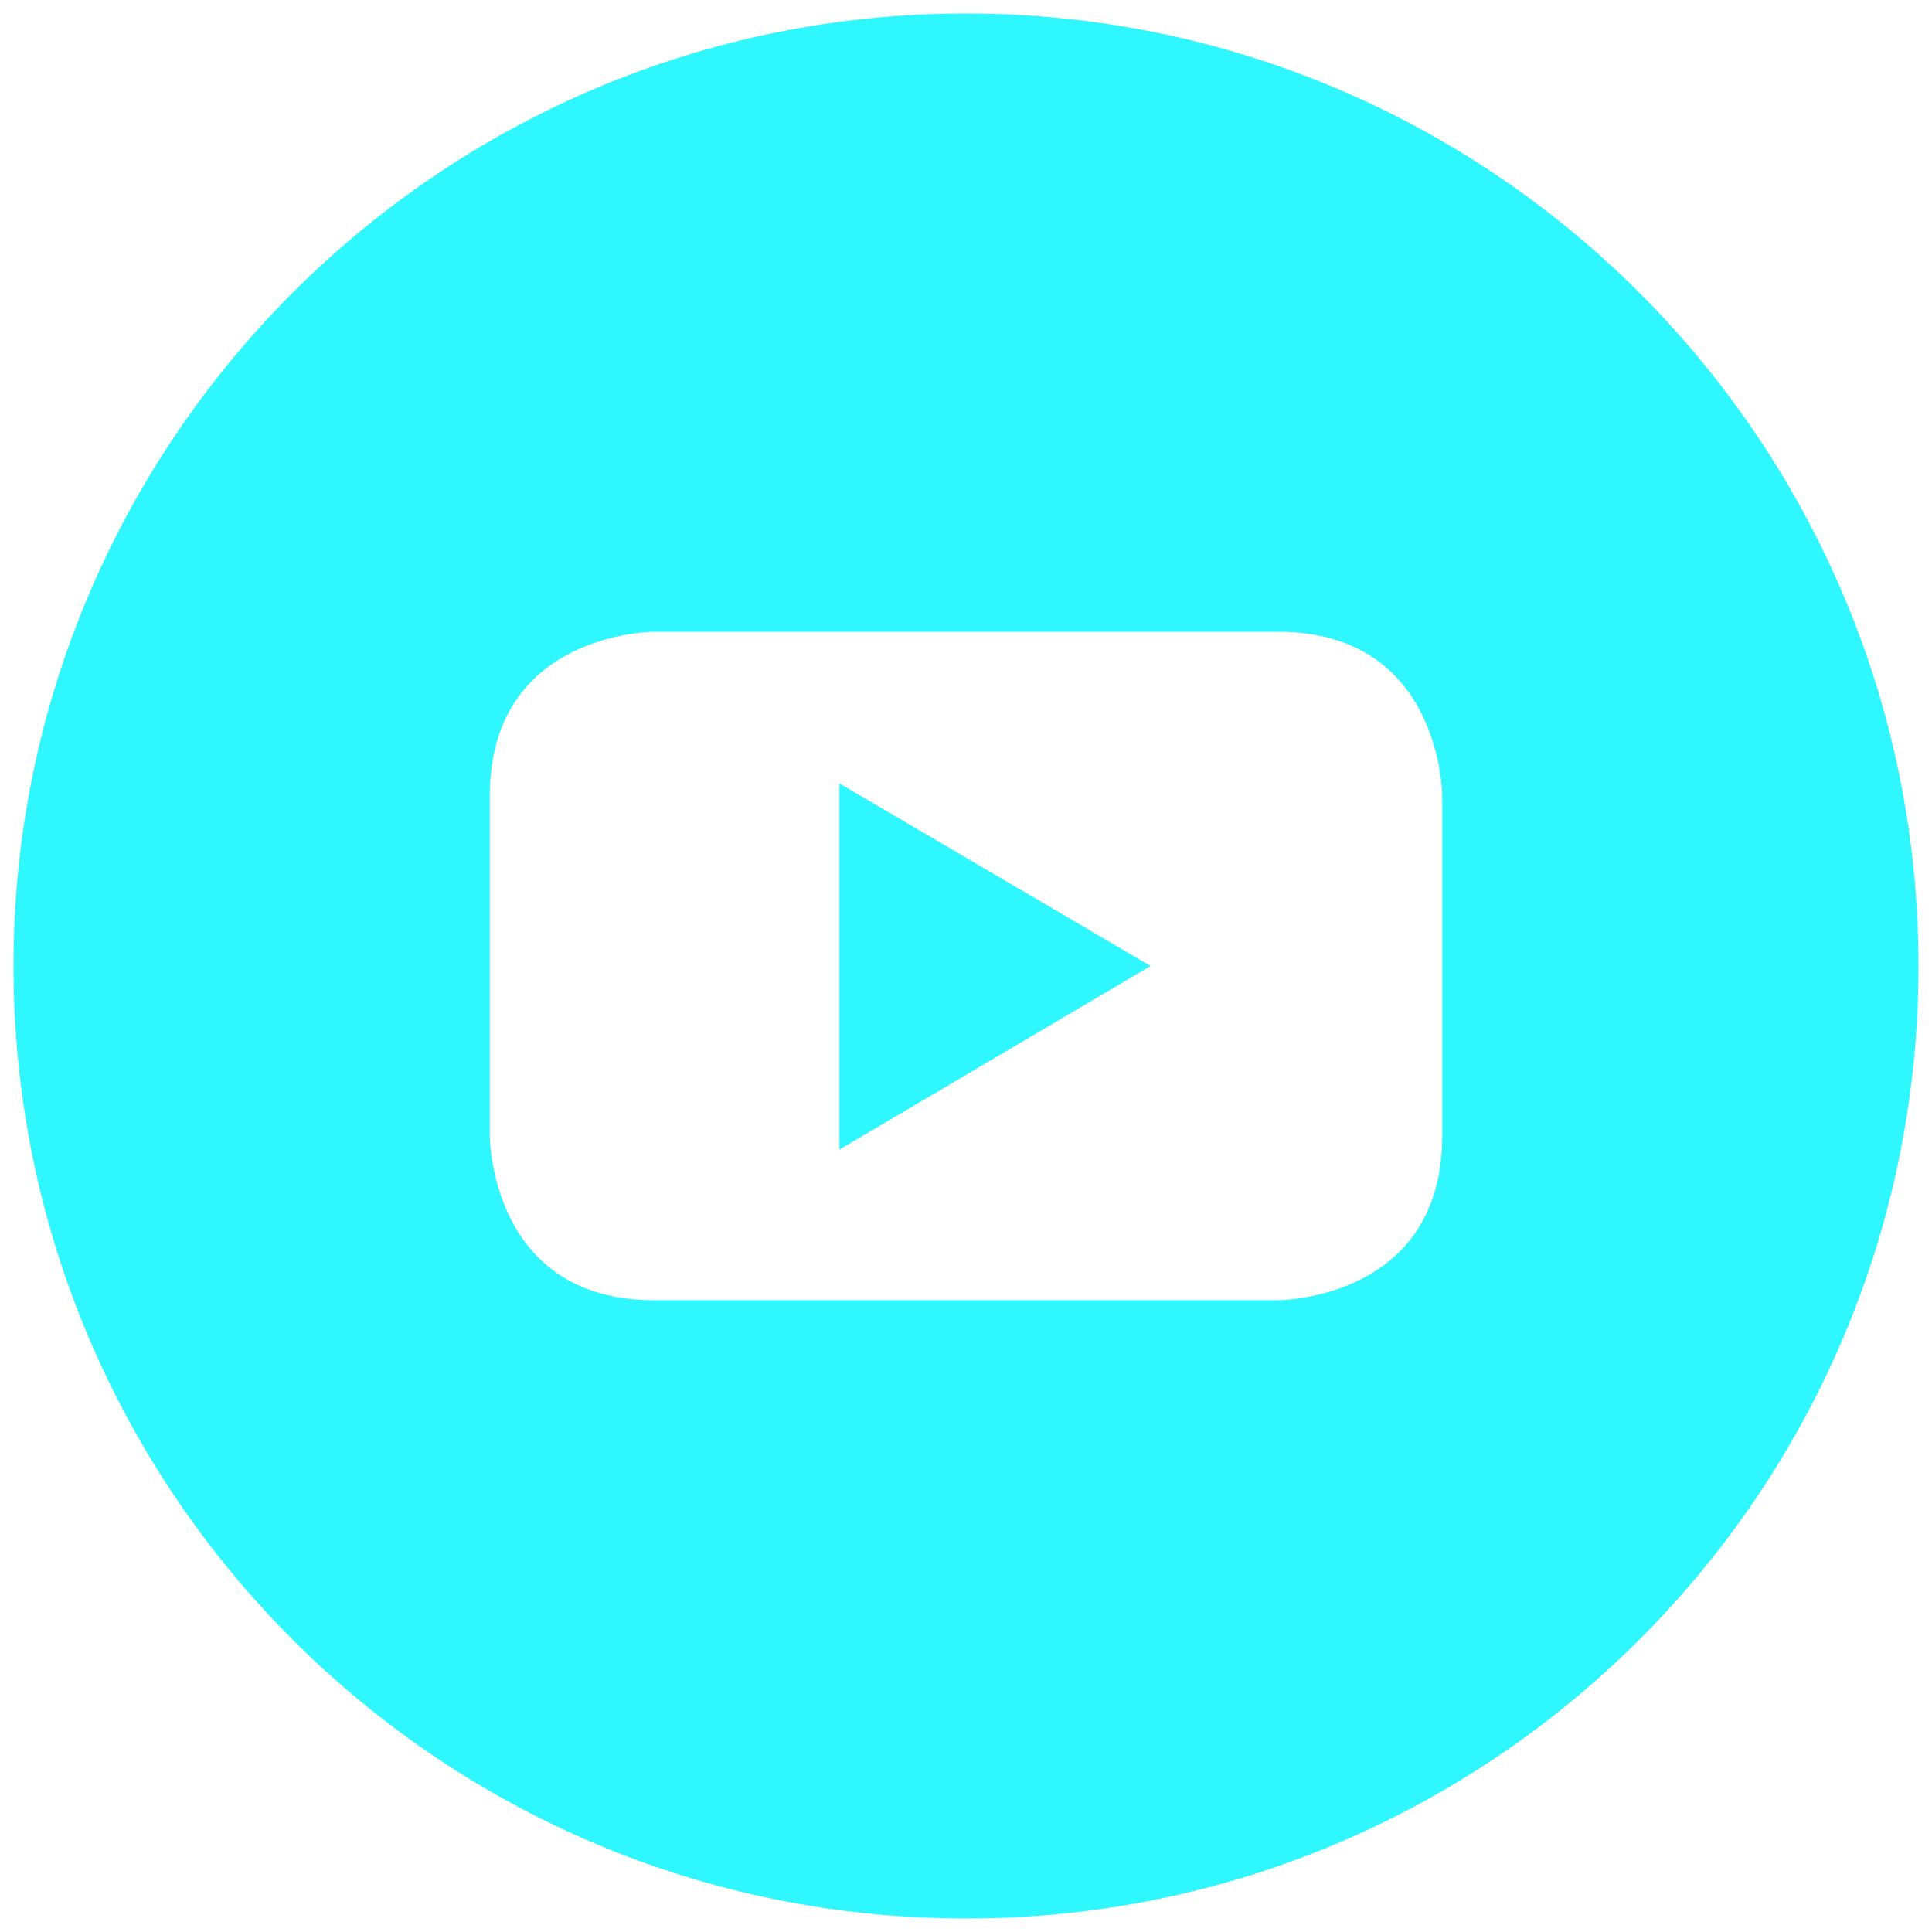 <?xml version="1.0" encoding="utf-8"?>
<!-- Generator: Adobe Illustrator 24.0.0, SVG Export Plug-In . SVG Version: 6.00 Build 0)  -->
<svg version="1.1" id="图层_1" xmlns="http://www.w3.org/2000/svg" xmlns:xlink="http://www.w3.org/1999/xlink" x="0px" y="0px"
	 viewBox="0 0 200 200" style="enable-background:new 0 0 200 200;" xml:space="preserve">
<style type="text/css">
	.st0{fill:#2EF7FF;}
</style>
<g>
	<polygon class="st0" points="86.9,119 119.1,100 86.9,81.1 	"/>
	<path class="st0" d="M100,1.4C45.6,1.4,1.4,45.6,1.4,100c0,54.4,44.1,98.6,98.6,98.6c54.4,0,98.6-44.1,98.6-98.6
		C198.6,45.6,154.4,1.4,100,1.4z M149.3,117.6c0,17-17,17-17,17H67.7c-17,0-17-17-17-17V82.4c0-17,17-17,17-17h64.6
		c17,0,17,17,17,17V117.6z"/>
</g>
</svg>
